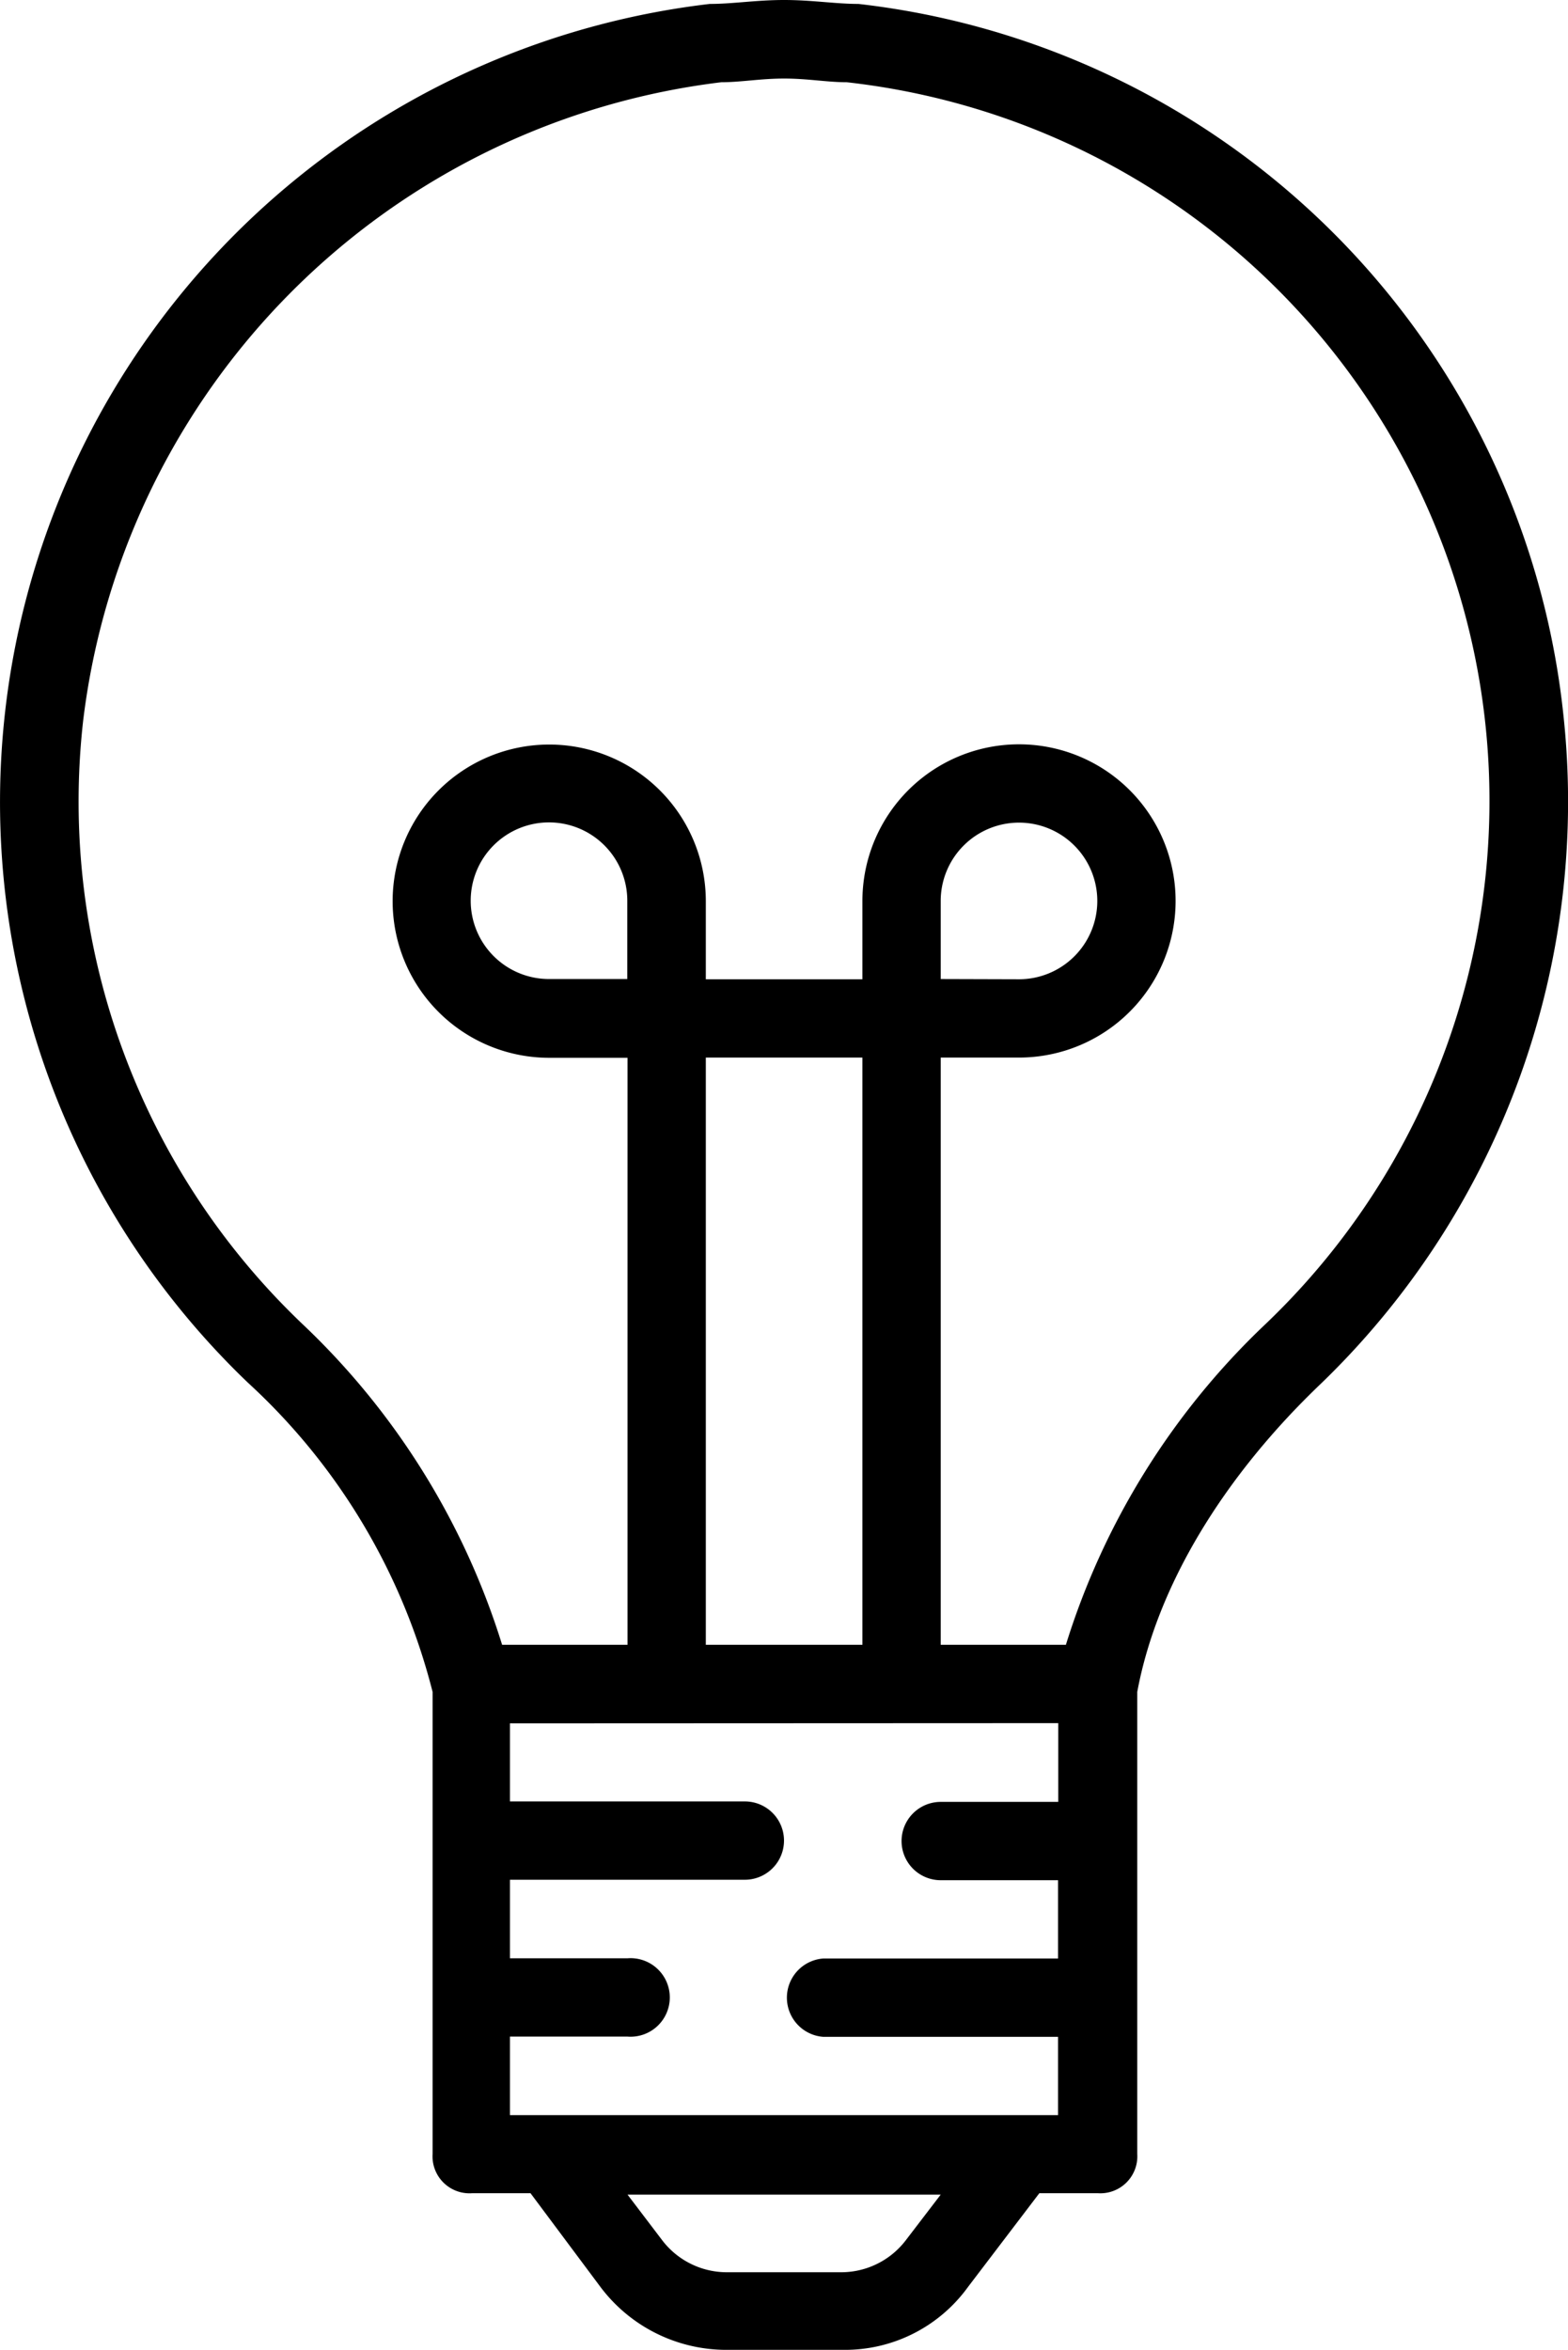 <svg xmlns="http://www.w3.org/2000/svg" width="67.89" height="101.72" viewBox="0 0 67.89 101.72"><title>lp-n-5</title><g id="Capa_2" data-name="Capa 2"><g id="Guia_Bootstrap" data-name="Guia Bootstrap"><path d="M67.68,30.85A34.63,34.63,0,0,0,37.17.17c-1,0-2-.17-3.22-.17s-2.21.17-3.22.17a34.79,34.79,0,0,0-20,59.68,27.21,27.21,0,0,1,8,13.39v20a1.6,1.6,0,0,0,1.7,1.7h2.54L26,99a6.82,6.82,0,0,0,5.43,2.72h5.09A6.57,6.57,0,0,0,41.91,99L45,94.94h2.55a1.6,1.6,0,0,0,1.69-1.7v-20c.85-4.58,3.73-9.33,8-13.39A35,35,0,0,0,67.68,30.85ZM27.16,42.38H23.77A3.39,3.39,0,1,1,27.16,39ZM37.34,71.2H30.56V45.78h6.78Zm8.48,3.39V78H40.73a1.69,1.69,0,1,0,0,3.39h5.08v3.39H35.64a1.7,1.7,0,0,0,0,3.39H45.81v3.39H22.08V88.16h5.09a1.7,1.7,0,1,0,0-3.39H22.08V81.37H32.25a1.69,1.69,0,1,0,0-3.39H22.08V74.6ZM39.2,97a3.52,3.52,0,0,1-2.71,1.36H31.4A3.52,3.52,0,0,1,28.69,97l-1.52-2H40.73ZM54.8,57.31A32.32,32.32,0,0,0,46.15,71.2H40.73V45.78h3.39A6.78,6.78,0,1,0,37.34,39v3.39H30.56V39a6.78,6.78,0,1,0-6.78,6.79h3.39V71.2H21.74a32.26,32.26,0,0,0-8.65-13.89A31.23,31.23,0,0,1,3.6,31.2,31.67,31.67,0,0,1,31.23,3.56c.85,0,1.7-.16,2.72-.16s1.86.16,2.71.16A31.3,31.3,0,0,1,54.8,57.31ZM40.73,42.38V39a3.39,3.39,0,1,1,3.39,3.39Z"/></g></g></svg>